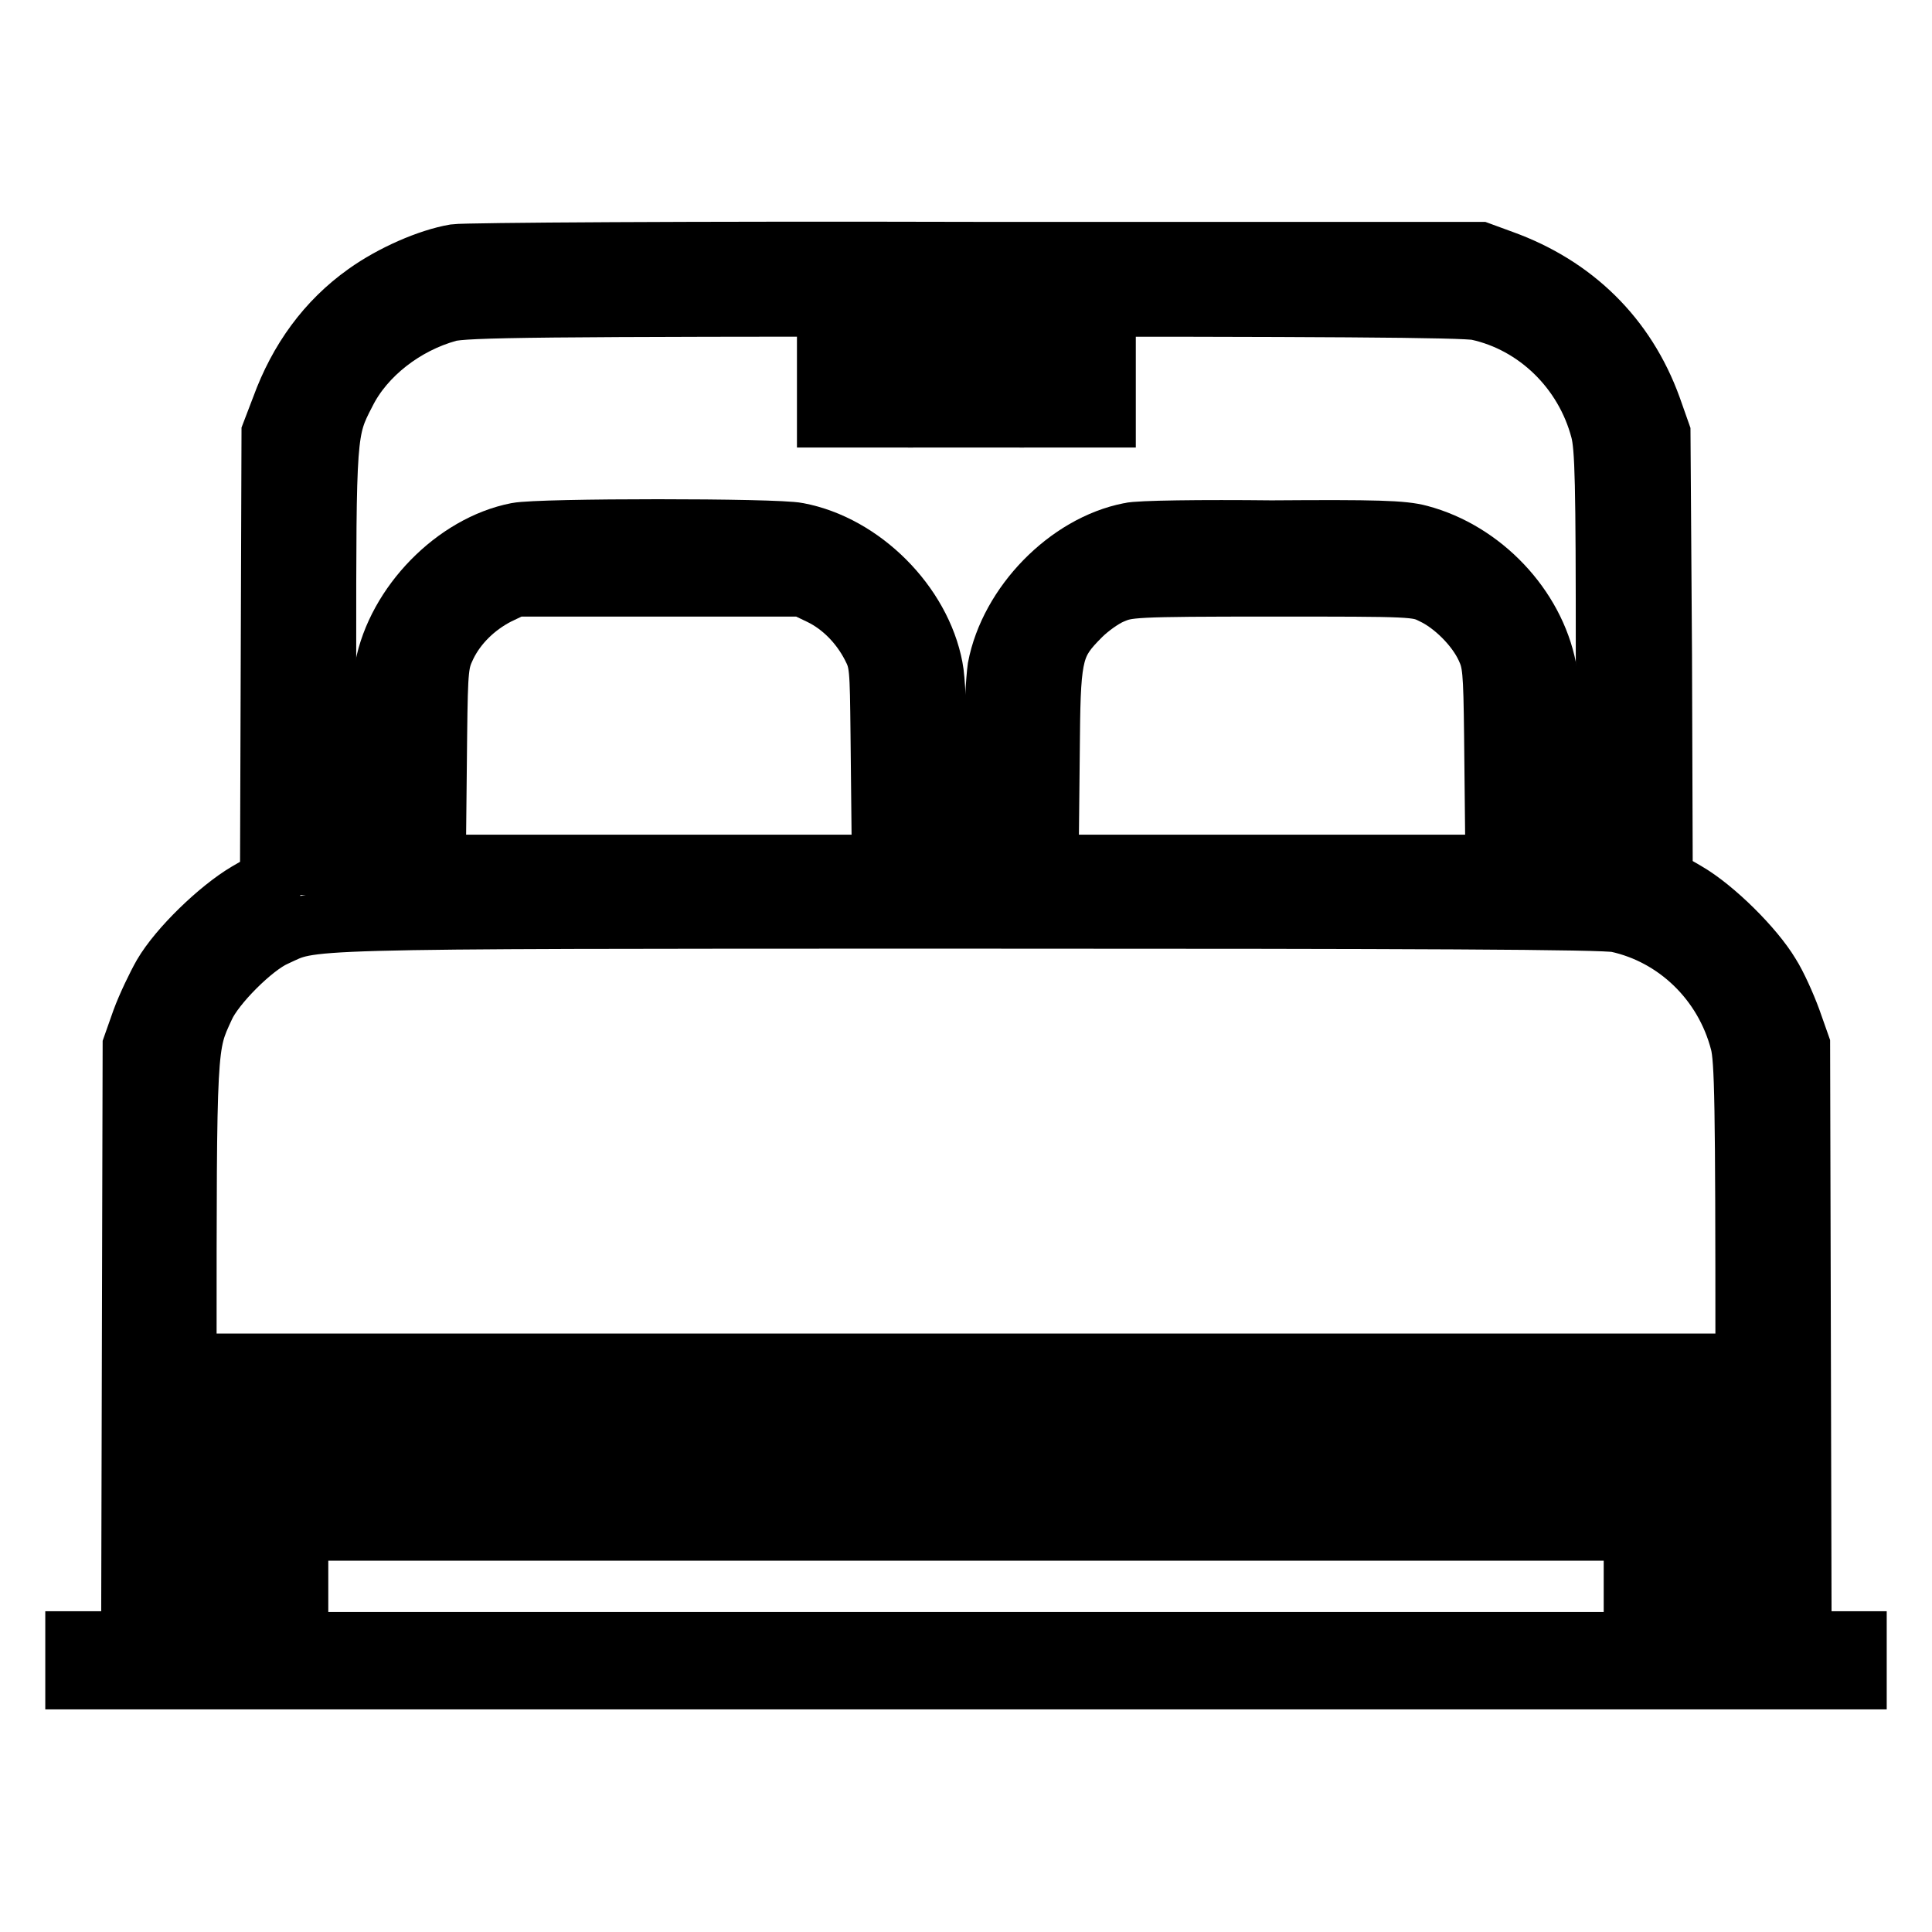 <?xml version="1.0" encoding="utf-8"?>
<!-- Svg Vector Icons : http://www.onlinewebfonts.com/icon -->
<!DOCTYPE svg PUBLIC "-//W3C//DTD SVG 1.1//EN" "http://www.w3.org/Graphics/SVG/1.1/DTD/svg11.dtd">
<svg version="1.1" xmlns="http://www.w3.org/2000/svg" xmlns:xlink="http://www.w3.org/1999/xlink" x="0px" y="0px" viewBox="0 0 256 256" enable-background="new 0 0 256 256" xml:space="preserve">
<g><g><g><path stroke-width="8" fill-opacity="0" stroke="#000000"  d="M60.3,33.7c-3.5,0.6-8.3,2.7-11.8,5.2c-5.2,3.7-8.9,8.8-11.2,15.1L36,57.4l-0.1,29.5l-0.1,29.6l-3.1,1.8c-3.7,2.2-9,7.3-11.1,10.9c-0.8,1.4-2.1,4.1-2.8,6l-1.2,3.4L17.5,178l-0.1,39.5h-3.6H10v2.5v2.5h118h118v-2.5v-2.5h-3.7h-3.6l-0.1-39.5l-0.1-39.5l-1.2-3.4c-0.7-1.9-1.9-4.6-2.8-6c-2.1-3.5-7.3-8.7-11.1-10.9l-3.1-1.8l-0.1-29.6L220,57.4l-1.2-3.4c-3.4-9.4-10.3-16.1-19.7-19.5l-3-1.1l-66.6,0C91.6,33.3,61.7,33.5,60.3,33.7z M195.8,41.1c7.8,1.7,14.2,7.9,16.3,15.9c0.6,2.3,0.7,7,0.7,30.2v27.4H128H43.2V87.1c0-29.8,0-30.1,2.6-35.1c2.5-5,7.8-9.1,13.6-10.7c2.1-0.6,12.4-0.7,68.3-0.7C174.4,40.6,194.1,40.7,195.8,41.1z M214.3,122.2c7.8,1.7,14.2,7.8,16.3,15.9c0.6,2.3,0.7,8.1,0.7,41.1v38.4h-3.7h-3.7v-11.1v-11.1H128H32.1v11.1v11.1h-3.7h-3.7v-38.4c0-41.3,0-40.6,2.4-45.8c1.3-2.9,6.4-8,9.3-9.3c5.3-2.4,0.7-2.4,91.2-2.4C187.9,121.7,212.5,121.8,214.3,122.2z M216.5,210.2v7.4H128H39.5v-7.4v-7.4H128h88.5V210.2z"/><path stroke-width="8" fill-opacity="0" stroke="#000000"  d="M109.6,51.6v3.7h3.7h3.7v-3.7v-3.7h-3.7h-3.7V51.6z"/><path stroke-width="8" fill-opacity="0" stroke="#000000"  d="M124.3,51.6v3.7h3.7h3.7v-3.7v-3.7H128h-3.7V51.6z"/><path stroke-width="8" fill-opacity="0" stroke="#000000"  d="M139.1,51.6v3.7h3.7h3.7v-3.7v-3.7h-3.7h-3.7V51.6z"/><path stroke-width="8" fill-opacity="0" stroke="#000000"  d="M68.5,70.6c-8.2,1.6-15.9,9.5-17.5,17.9c-0.2,1.4-0.5,6.1-0.5,10.5v8h3.6h3.7l0.1-9.6c0.1-9,0.2-9.7,1.2-11.8c1.4-2.9,3.9-5.3,6.8-6.8l2.3-1.1h19.1h19.1l2.3,1.1c2.9,1.4,5.3,3.9,6.8,6.8c1.1,2.1,1.1,2.8,1.2,11.8l0.1,9.6h3.7h3.6v-8c0-4.4-0.2-9.1-0.5-10.5c-1.6-8.5-9.4-16.3-17.9-17.9C102.9,70,71.5,70,68.5,70.6z"/><path stroke-width="8" fill-opacity="0" stroke="#000000"  d="M149.7,70.6c-8.2,1.6-15.9,9.5-17.5,17.9c-0.2,1.4-0.5,6.1-0.5,10.5v8h3.6h3.7l0.1-9.6c0.1-10.9,0.5-12.2,4.1-15.8c1.1-1.1,2.9-2.4,4.1-2.9c2.1-0.9,2.6-1,21.3-1c18.6,0,19.2,0,21.2,1c2.8,1.3,5.8,4.3,7.1,7.1c0.9,1.9,1,3,1.1,11.7l0.1,9.6h3.7h3.6v-8c0-4.4-0.2-9.1-0.5-10.5c-1.6-8.2-8.5-15.5-16.8-17.7c-2.2-0.6-5.8-0.7-19.6-0.6C159.3,70.2,150.8,70.3,149.7,70.6z"/><path stroke-width="8" fill-opacity="0" stroke="#000000"  d="M32.1,184.4v3.7H128h95.9v-3.7v-3.7H128H32.1V184.4z"/></g></g></g>
</svg>